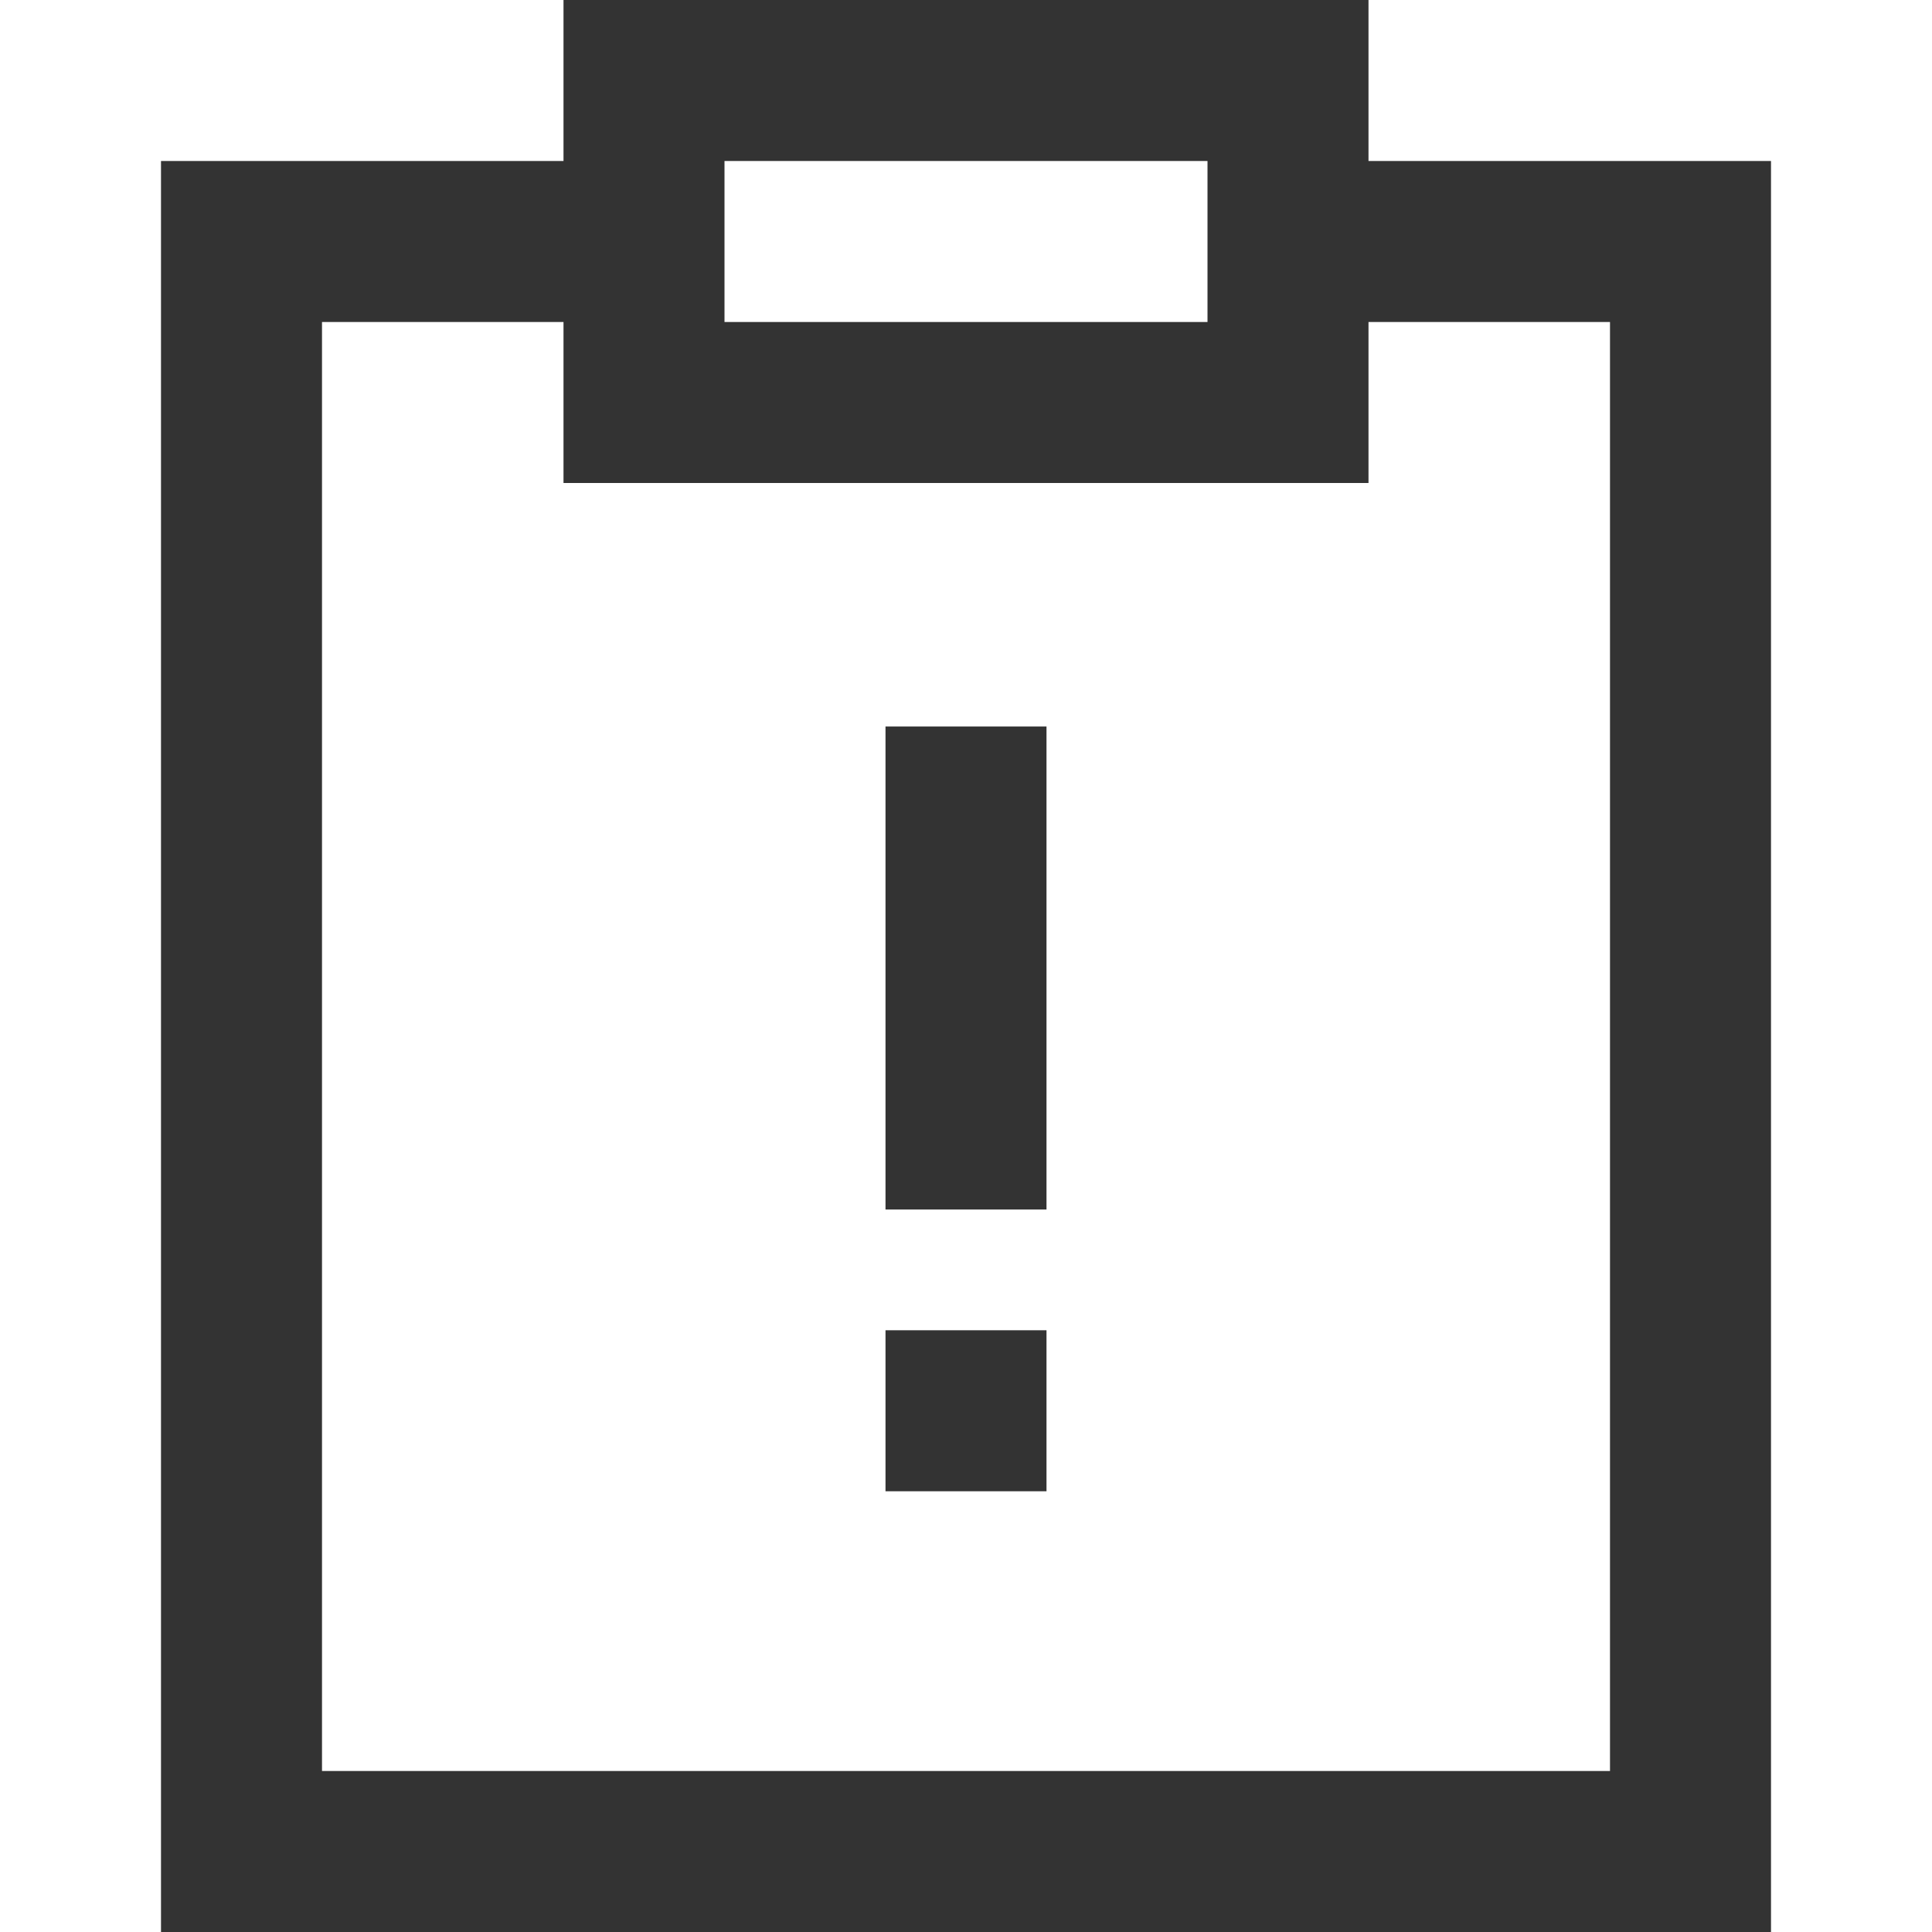 <svg xmlns="http://www.w3.org/2000/svg" fill="none" viewBox="0 0 24 24" id="Clipboard-Task-Alert--Streamline-Sharp" height="24" width="24">
  <desc>
    Clipboard Task Alert Streamline Icon: https://streamlinehq.com
  </desc>
  <g id="clipboard-task-alert--clipboard-task-alert-exclamation-mark-warning">
    <path id="Union" stroke="#333333" d="M12 15.025V9.025" stroke-width="2"></path>
    <path id="Union_2" stroke="#333333" d="M12 18.525v-2" stroke-width="2"></path>
    <path id="Rectangle 689" stroke="#333333" d="M16 3h5v20H3V3h5" stroke-width="2"></path>
    <path id="Rectangle 690" stroke="#333333" d="M8 1h8v4H8V1Z" stroke-width="2"></path>
  </g>
</svg>